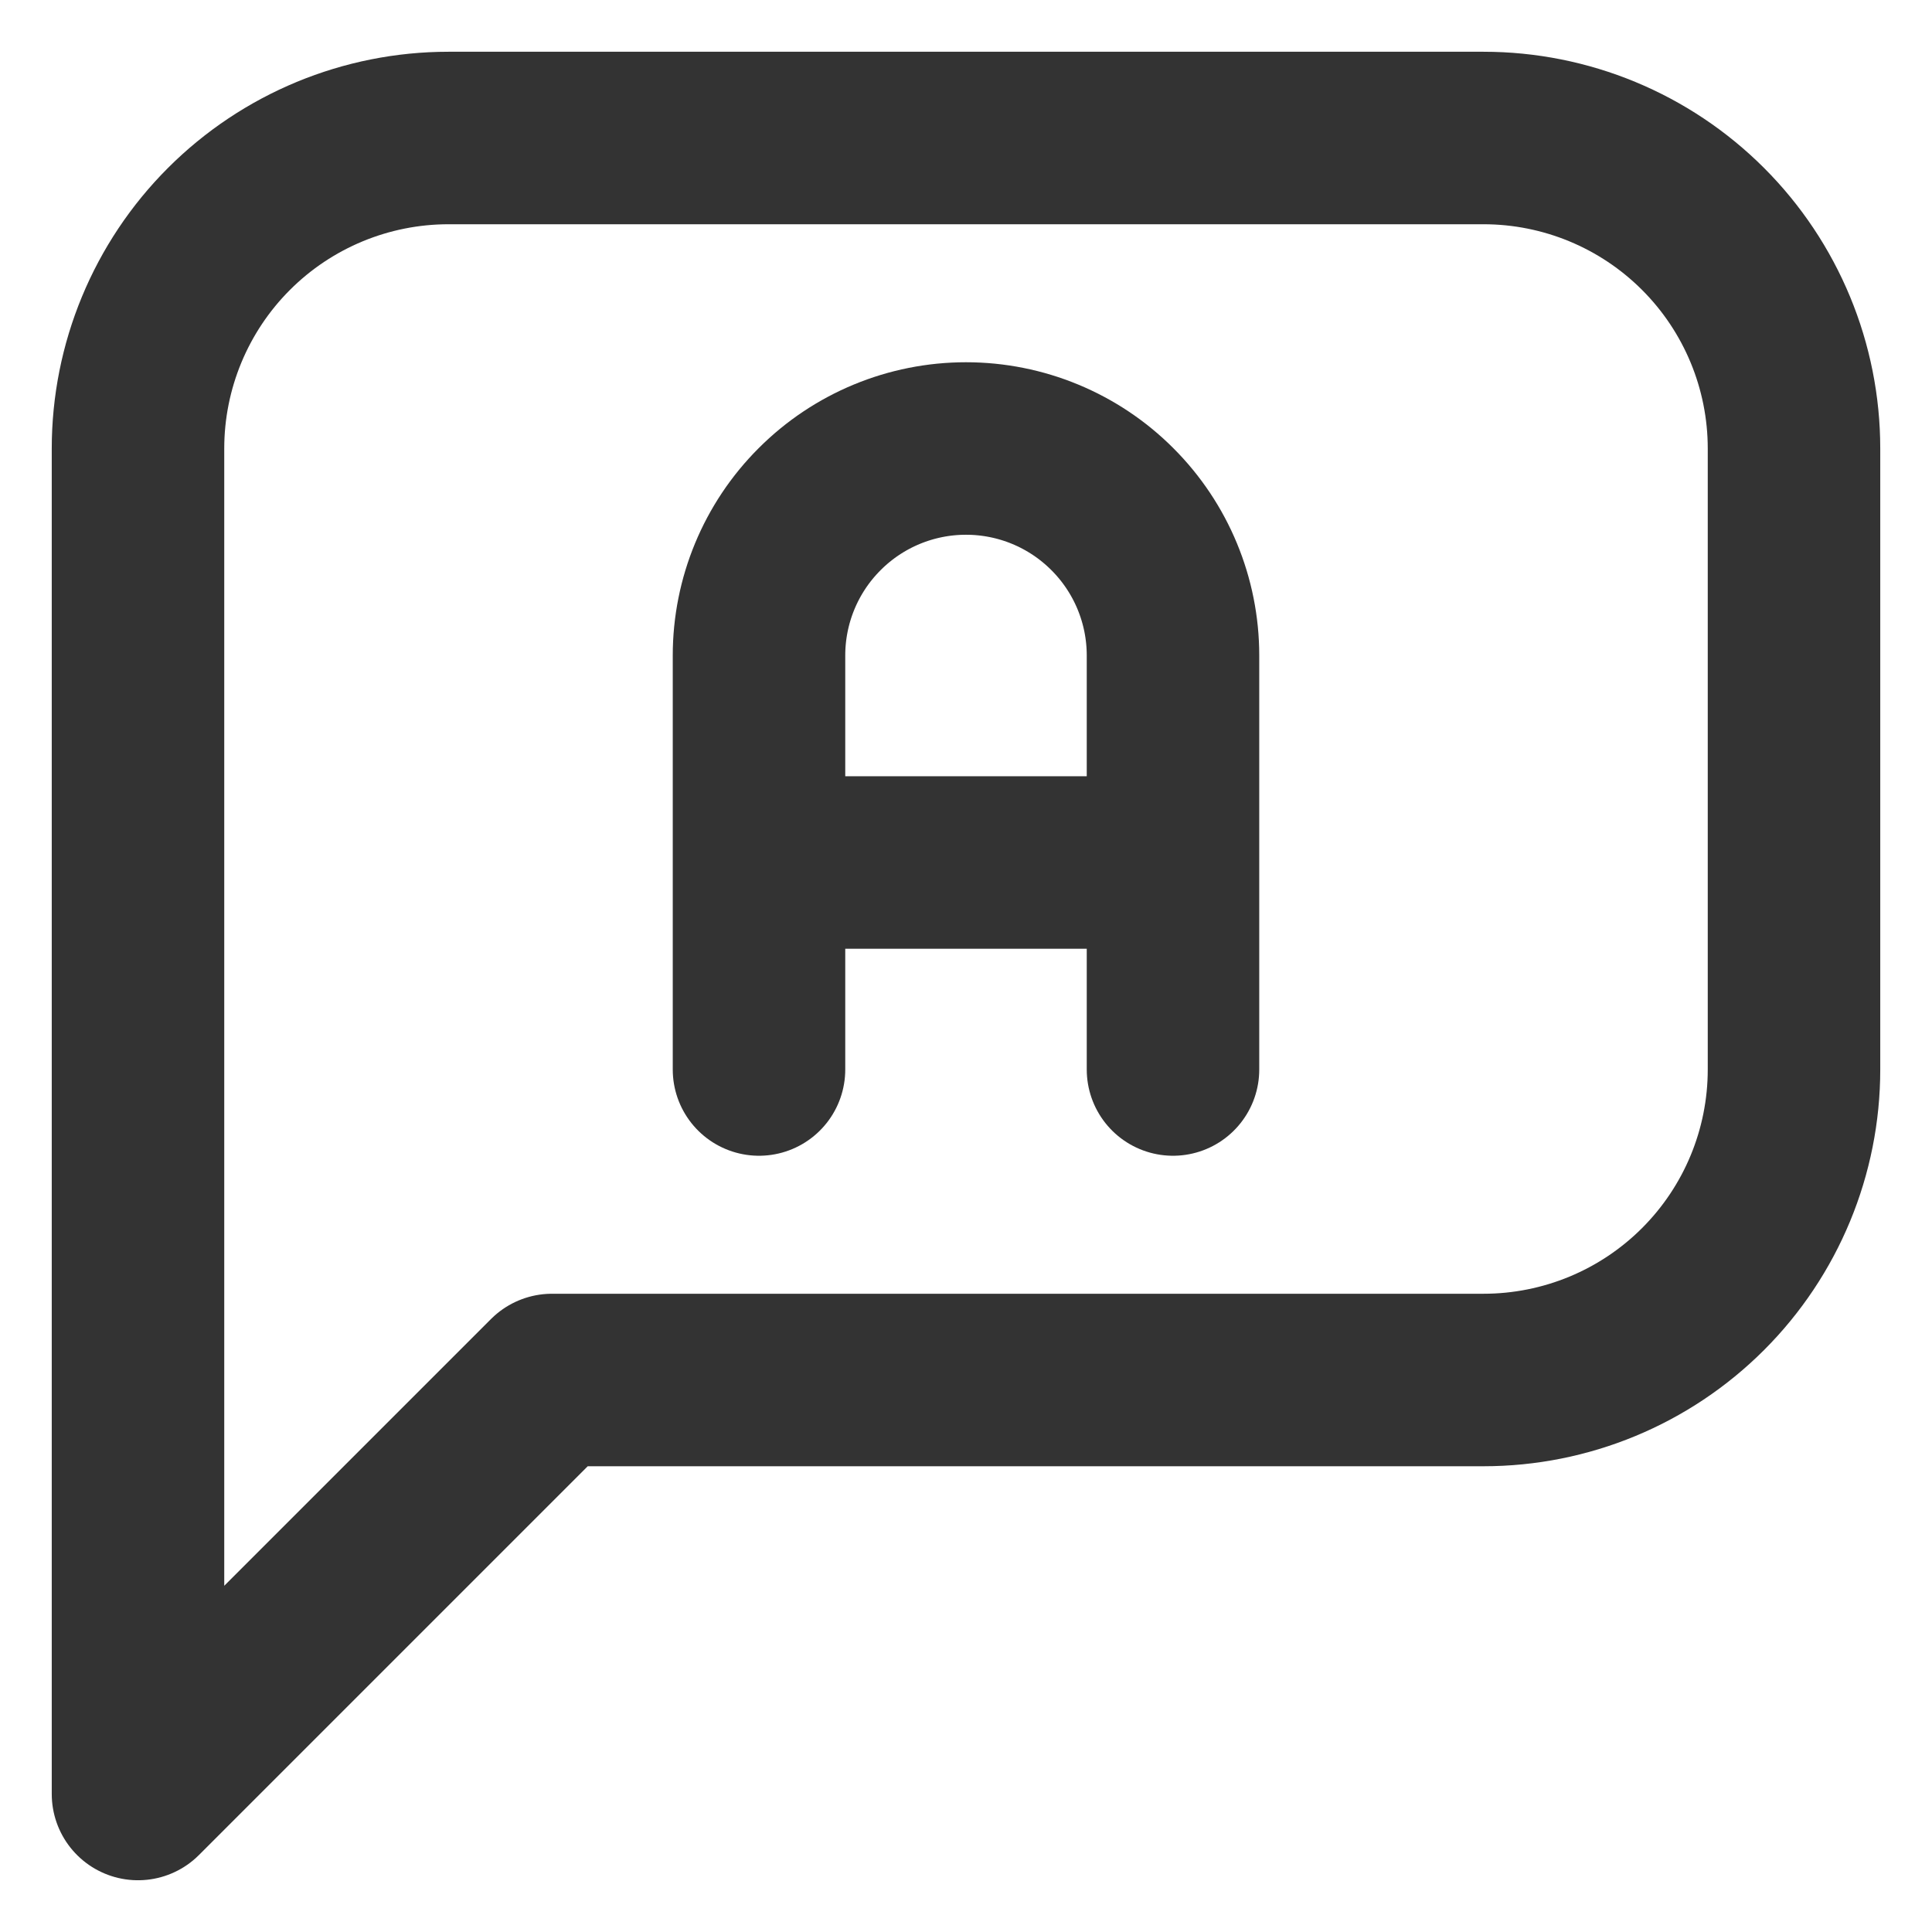 <svg width="28" height="28" viewBox="0 0 28 28" fill="none" xmlns="http://www.w3.org/2000/svg">
<path d="M2 26V6.5C2 5.307 2.474 4.162 3.318 3.318C4.162 2.474 5.307 2 6.5 2H21.5C22.694 2 23.838 2.474 24.682 3.318C25.526 4.162 26 5.307 26 6.5V15.5C26 16.694 25.526 17.838 24.682 18.682C23.838 19.526 22.694 20 21.5 20H8L2 26Z" stroke="#333333" stroke-width="2.5" stroke-linecap="round" stroke-linejoin="round"/>
<path d="M11 15.5V9.5C11 8.704 11.316 7.941 11.879 7.379C12.441 6.816 13.204 6.5 14 6.5C14.796 6.5 15.559 6.816 16.121 7.379C16.684 7.941 17 8.704 17 9.5V15.5M17 12.5H11" stroke="#333333" stroke-width="2.5" stroke-linecap="round" stroke-linejoin="round"/>
</svg>

